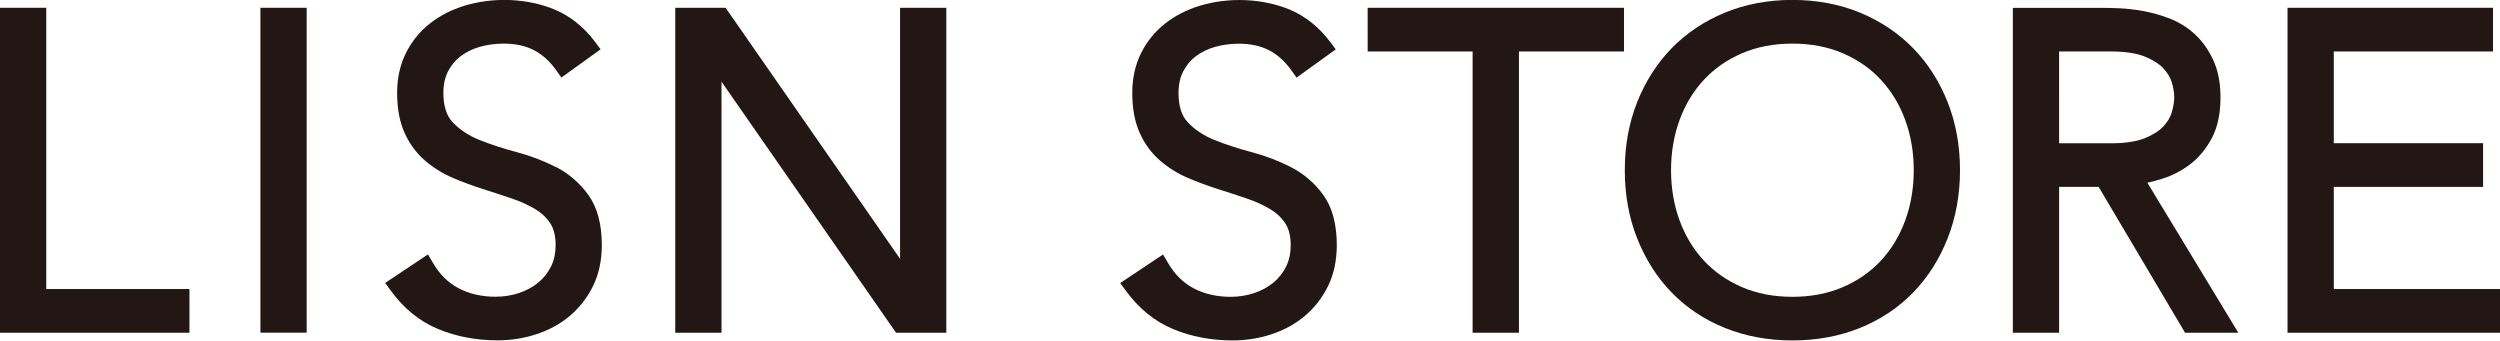 <?xml version="1.0" encoding="UTF-8"?>
<svg id="_レイヤー_2" data-name="レイヤー 2" xmlns="http://www.w3.org/2000/svg" viewBox="0 0 311.81 42.47">
  <defs>
    <style>
      .cls-1 {
        fill: #221714;
        stroke-width: 0px;
      }
    </style>
  </defs>
  <g id="_レイヤー_1-2" data-name="レイヤー 1">
    <g>
      <g>
        <polygon class="cls-1" points="5.77 .97 0 .97 0 41.5 23.63 41.5 23.63 36.05 5.77 36.05 5.77 .97"/>
        <rect class="cls-1" x="32.48" y=".97" width="5.77" height="40.52"/>
        <path class="cls-1" d="m69.35,20.85c-1.53-.79-3.21-1.43-4.99-1.9-1.65-.44-3.21-.95-4.63-1.52-1.31-.54-2.41-1.27-3.27-2.18-.77-.81-1.16-2.04-1.16-3.66,0-1.04.2-1.95.58-2.69.4-.76.91-1.38,1.56-1.88.67-.51,1.46-.9,2.37-1.17.95-.27,1.95-.41,3-.41,1.47,0,2.75.28,3.79.82,1.05.55,1.98,1.39,2.78,2.51l.64.9,4.89-3.52-.67-.9c-1.41-1.88-3.12-3.25-5.09-4.07-3.4-1.4-7.58-1.57-11.21-.47-1.6.49-3.04,1.22-4.28,2.19-1.26.98-2.27,2.21-3.01,3.67-.74,1.47-1.12,3.15-1.12,5.02,0,1.96.32,3.64.94,5,.62,1.37,1.47,2.52,2.53,3.43,1.02.88,2.18,1.61,3.45,2.15,1.17.51,2.43.97,3.73,1.39,1.24.39,2.44.79,3.61,1.18,1.09.37,2.09.82,2.96,1.34.79.47,1.42,1.07,1.89,1.79.44.68.66,1.59.66,2.71,0,.98-.19,1.87-.56,2.63-.39.79-.9,1.44-1.56,2-.67.56-1.47,1-2.39,1.32-.93.32-1.94.48-3,.48-1.72,0-3.27-.36-4.6-1.06-1.32-.7-2.37-1.75-3.22-3.21l-.59-1.01-5.34,3.56.67.92c1.63,2.25,3.63,3.88,5.94,4.83,2.26.94,4.75,1.41,7.4,1.41,1.65,0,3.28-.25,4.84-.76,1.57-.51,2.98-1.28,4.18-2.29,1.21-1.02,2.19-2.28,2.91-3.75.72-1.48,1.08-3.19,1.08-5.08,0-2.6-.56-4.71-1.67-6.24-1.07-1.49-2.43-2.67-4.04-3.5Z"/>
        <polygon class="cls-1" points="112.26 .97 112.26 32.28 90.5 .97 84.22 .97 84.22 41.5 89.99 41.5 89.99 10.19 111.76 41.5 118.03 41.5 118.03 .97 112.26 .97"/>
      </g>
      <path class="cls-1" d="m165.08,24.36c-1.07-1.49-2.43-2.67-4.04-3.5-1.53-.79-3.21-1.43-4.99-1.9-1.65-.44-3.21-.95-4.63-1.52-1.31-.54-2.41-1.27-3.27-2.18-.78-.82-1.16-2.02-1.16-3.66,0-1.04.2-1.95.58-2.69.4-.76.91-1.38,1.56-1.88.67-.51,1.46-.9,2.37-1.17.95-.27,1.96-.41,3-.41,1.47,0,2.75.28,3.79.82,1.05.55,1.98,1.39,2.78,2.51l.64.9,4.89-3.52-.67-.9c-1.41-1.88-3.12-3.25-5.09-4.07-3.4-1.4-7.59-1.57-11.21-.47-1.6.49-3.04,1.22-4.28,2.19-1.26.98-2.27,2.21-3.01,3.67-.74,1.47-1.12,3.15-1.12,5.02,0,1.96.32,3.64.94,5,.62,1.37,1.47,2.52,2.53,3.43,1.02.88,2.18,1.61,3.45,2.15,1.17.51,2.43.97,3.73,1.39,1.24.39,2.44.79,3.61,1.18,1.09.37,2.09.82,2.95,1.34.79.47,1.42,1.07,1.89,1.79.44.68.66,1.59.66,2.71,0,.98-.19,1.87-.56,2.63-.39.79-.9,1.44-1.56,2-.67.56-1.47,1-2.39,1.32-.93.32-1.94.48-3,.48-1.72,0-3.27-.36-4.6-1.06-1.32-.7-2.37-1.75-3.22-3.21l-.59-1.01-5.34,3.56.67.92c1.63,2.25,3.63,3.88,5.94,4.83,2.26.94,4.75,1.41,7.4,1.41,1.65,0,3.28-.25,4.83-.76,1.57-.51,2.98-1.28,4.18-2.29,1.21-1.02,2.19-2.28,2.91-3.75.72-1.48,1.08-3.19,1.08-5.08,0-2.6-.56-4.71-1.67-6.24Z"/>
      <polygon class="cls-1" points="170.58 6.42 183.67 6.42 183.67 41.5 189.45 41.5 189.45 6.42 202.55 6.42 202.55 .97 170.58 .97 170.58 6.42"/>
      <path class="cls-1" d="m238.64,6.04c-1.83-1.88-4.05-3.38-6.62-4.45-2.56-1.06-5.41-1.6-8.46-1.6s-5.89.54-8.46,1.6c-2.56,1.06-4.79,2.56-6.62,4.44-1.82,1.88-3.27,4.14-4.29,6.72-1.02,2.57-1.54,5.42-1.54,8.47s.51,5.91,1.54,8.5c1.02,2.59,2.47,4.87,4.29,6.75,1.83,1.89,4.06,3.38,6.63,4.42,2.56,1.04,5.4,1.57,8.45,1.57s5.89-.53,8.45-1.57c2.56-1.04,4.79-2.53,6.62-4.42,1.83-1.89,3.27-4.16,4.29-6.75,1.02-2.59,1.54-5.45,1.54-8.5s-.52-5.9-1.54-8.47c-1.02-2.58-2.46-4.84-4.29-6.72Zm-15.08,30.98c-2.33,0-4.45-.41-6.3-1.21-1.85-.8-3.45-1.91-4.75-3.31-1.3-1.4-2.32-3.08-3.02-4.99-.71-1.93-1.07-4.04-1.07-6.28s.36-4.35,1.07-6.28c.7-1.91,1.72-3.59,3.02-4.99,1.3-1.4,2.89-2.51,4.75-3.31,1.85-.8,3.97-1.21,6.3-1.21s4.45.41,6.3,1.21c1.85.8,3.45,1.91,4.74,3.31,1.3,1.4,2.32,3.08,3.02,4.99.71,1.93,1.07,4.04,1.07,6.28s-.36,4.35-1.07,6.28c-.7,1.91-1.72,3.59-3.02,4.99-1.3,1.4-2.89,2.51-4.75,3.31-1.85.8-3.97,1.21-6.3,1.21Z"/>
      <path class="cls-1" d="m269.69,22.29c1.28-.4,2.46-1.02,3.51-1.83,1.08-.83,1.98-1.93,2.68-3.25.71-1.35,1.07-3.05,1.07-5.06,0-1.82-.31-3.39-.92-4.69-.6-1.28-1.37-2.36-2.31-3.22-.93-.85-2-1.5-3.16-1.95-1.11-.42-2.21-.73-3.28-.92-1.07-.19-2.06-.3-2.96-.34-.89-.04-1.59-.05-2.1-.05h-11.17v40.52h5.77v-18.19h4.93l10.78,18.19h6.64l-11.34-18.71c.61-.14,1.23-.3,1.86-.5Zm1.19-8.29c-.19.63-.54,1.21-1.07,1.78-.54.57-1.32,1.06-2.34,1.47-1.04.41-2.44.62-4.17.62h-6.48V6.42h6.48c1.73,0,3.13.21,4.17.62,1.02.41,1.8.9,2.34,1.47.52.55.88,1.15,1.07,1.77.2.69.3,1.31.3,1.85s-.1,1.17-.3,1.85Z"/>
      <polygon class="cls-1" points="291.08 36.05 291.08 23.31 309.7 23.31 309.7 17.86 291.08 17.86 291.08 6.42 310.94 6.42 310.94 .97 285.31 .97 285.31 41.5 311.81 41.5 311.81 36.05 291.08 36.05"/>
    </g>
  </g>
</svg>